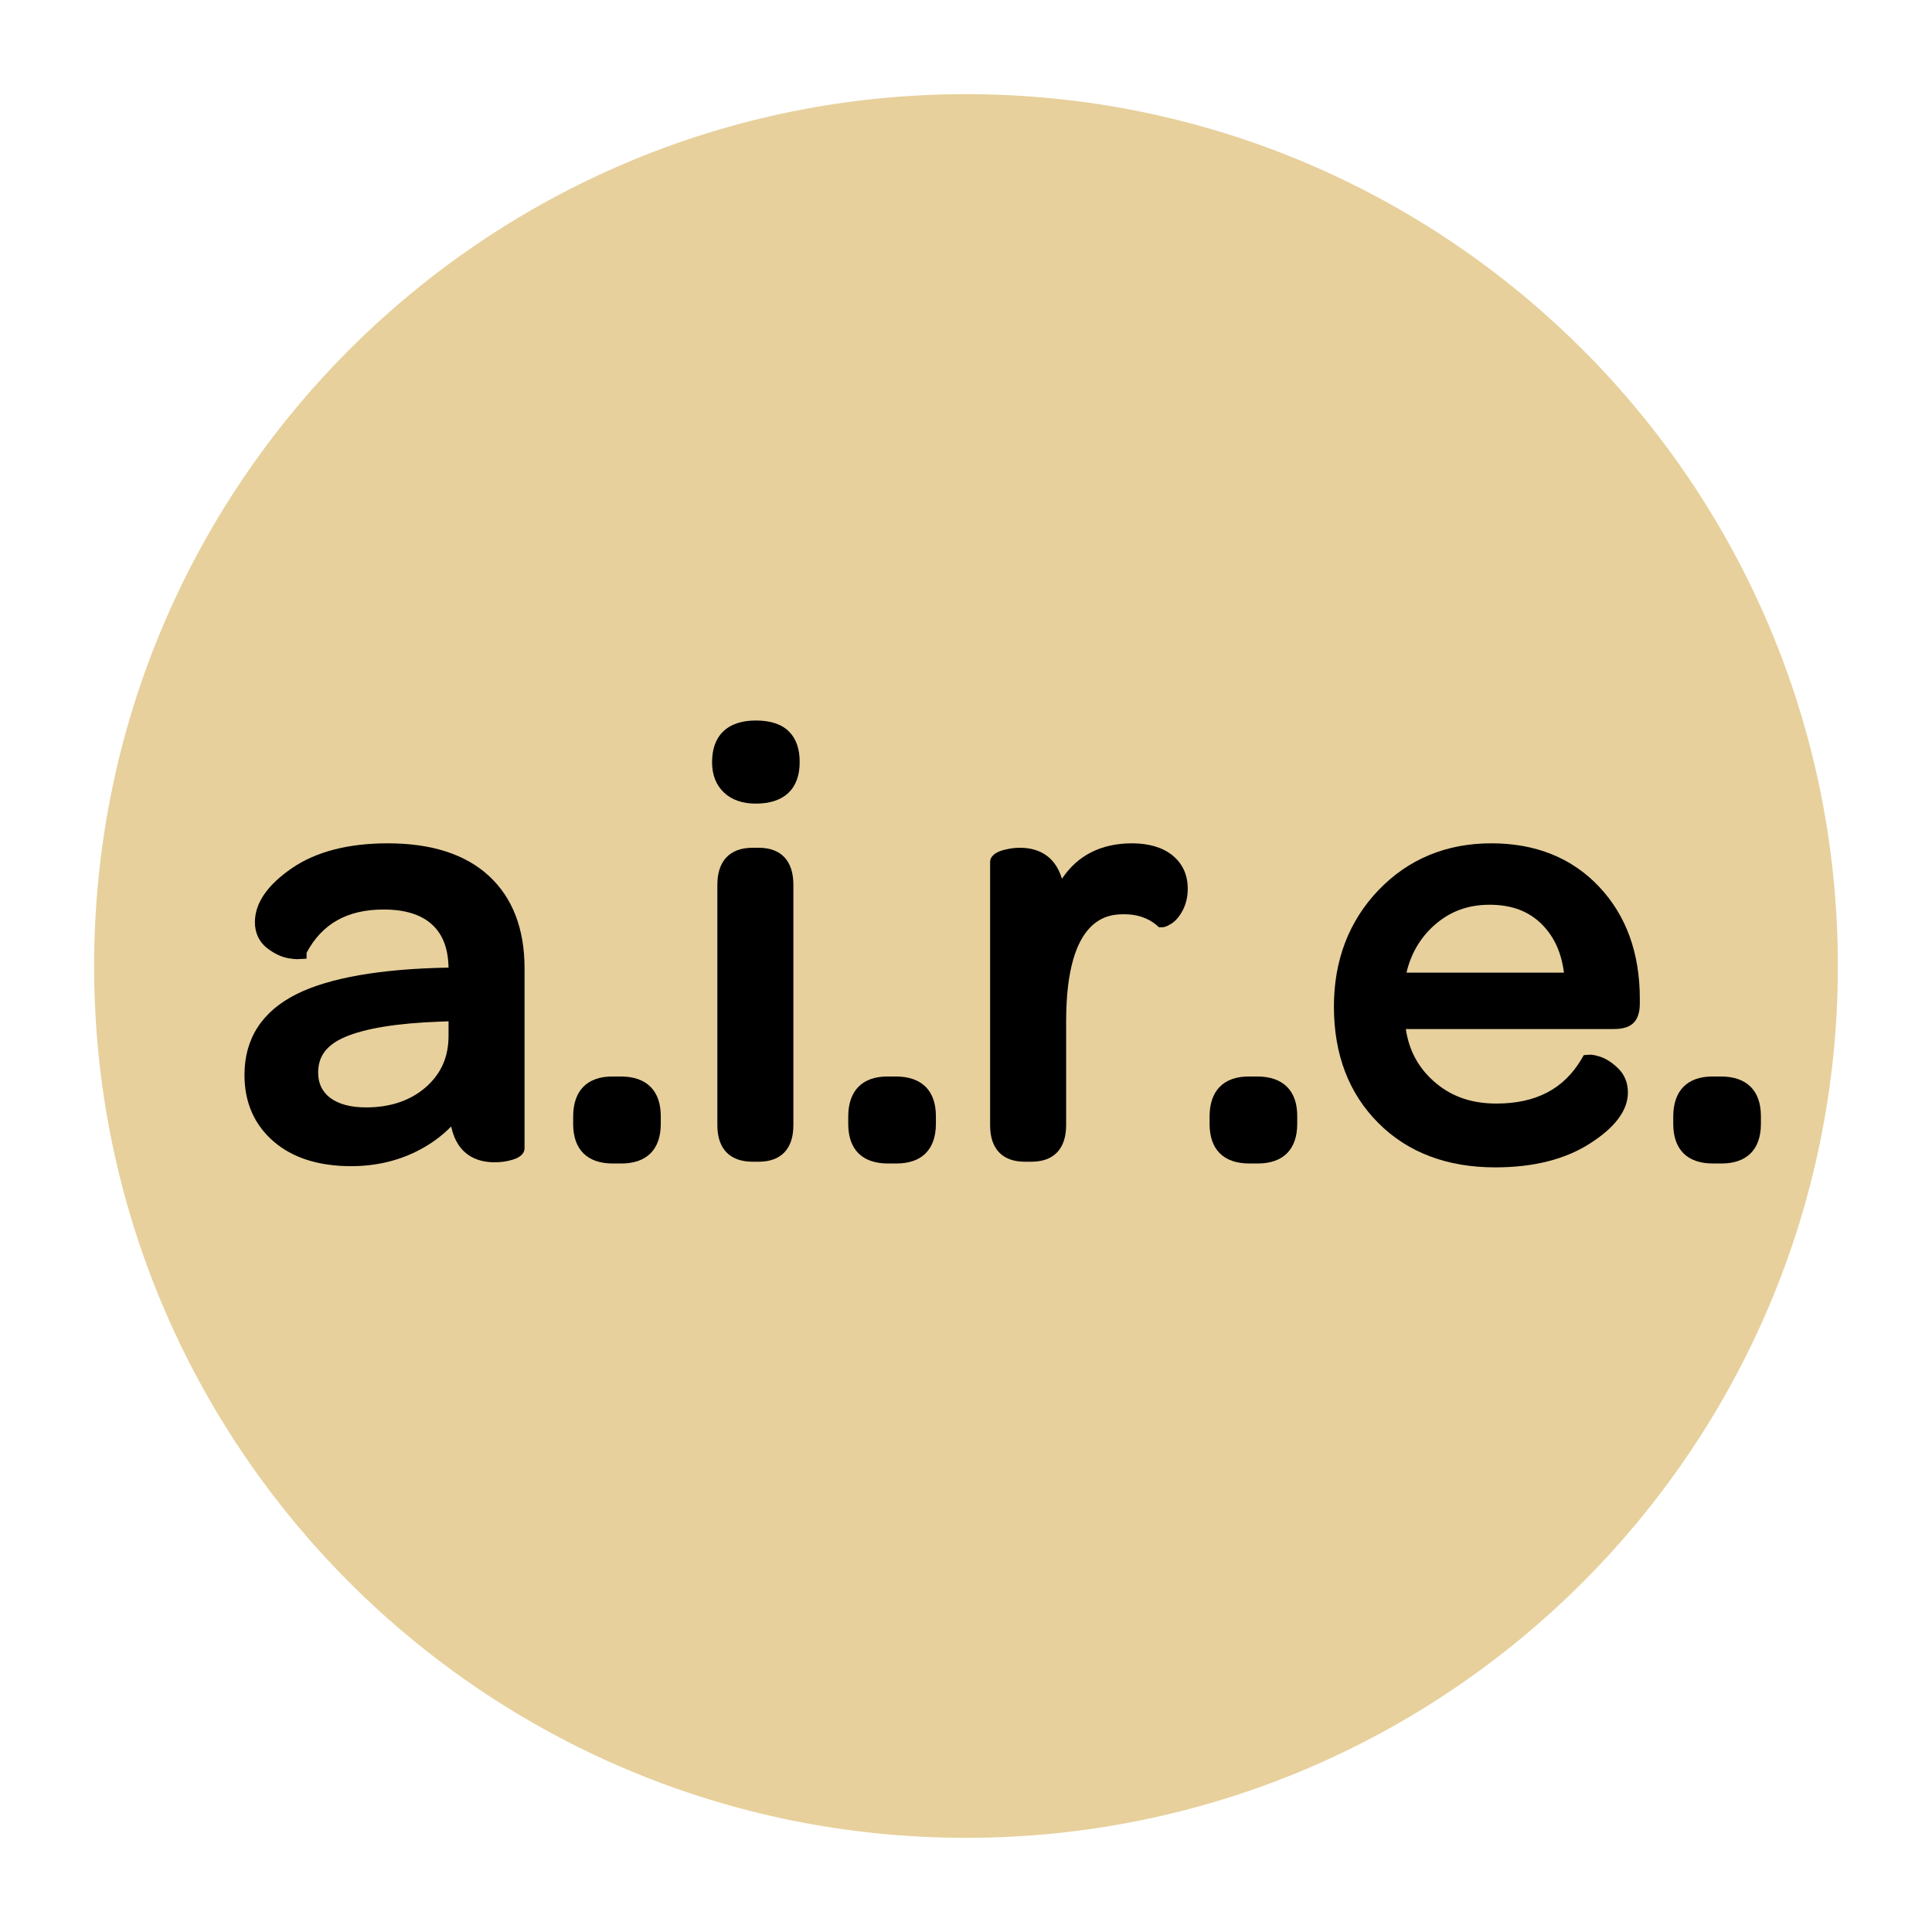 <?xml version="1.0" encoding="UTF-8"?> <!-- Generator: Adobe Illustrator 16.0.0, SVG Export Plug-In . SVG Version: 6.00 Build 0) --> <svg xmlns="http://www.w3.org/2000/svg" xmlns:xlink="http://www.w3.org/1999/xlink" id="Camada_1" x="0px" y="0px" width="550px" height="550px" viewBox="0 0 550 550" xml:space="preserve"> <g> <g opacity="0.5"> <g> <path fill="#CFA139" d="M523.204,274.994c0,137.101-111.131,248.201-248.208,248.201c-137.078,0-248.201-111.101-248.201-248.201 c0-137.077,111.123-248.189,248.201-248.189C412.073,26.805,523.204,137.917,523.204,274.994z"></path> </g> </g> <g> <g> <g> <path d="M71.821,306.019c0-9.5,4.554-16.512,13.634-21.036c9.108-4.515,23.15-6.945,42.183-7.289h2.275v-1.665 c0-6.278-1.763-11.074-5.294-14.375c-3.543-3.314-8.672-4.963-15.399-4.963c-11.331,0-19.389,4.668-24.172,14.001 c0,0.217-0.844,0.194-2.503-0.086c-1.666-0.281-3.378-1.103-5.119-2.459c-1.761-1.355-2.635-3.233-2.635-5.622 c0-4.686,3.239-9.224,9.705-13.625c6.475-4.397,15.104-6.598,25.902-6.598c11.895,0,20.985,2.889,27.268,8.672 c6.29,5.79,9.436,14.014,9.436,24.679v51.149c0,0.448-0.675,0.866-2.02,1.262c-1.356,0.396-2.763,0.592-4.246,0.592 c-7.057,0-10.641-4.492-10.756-13.467c-3.106,4.49-7.303,8.046-12.594,10.653c-5.295,2.607-11.131,3.911-17.522,3.911 c-8.725,0-15.604-2.159-20.618-6.495C74.33,318.924,71.821,313.169,71.821,306.019z M88.35,305.341 c0,3.739,1.389,6.69,4.195,8.878c2.8,2.171,6.688,3.258,11.663,3.258c7.516,0,13.685-2.109,18.493-6.319 c4.806-4.214,7.212-9.643,7.212-16.263v-6.444l-4.755,0.162c-12.497,0.447-21.754,1.969-27.779,4.542 C91.354,295.738,88.35,299.792,88.35,305.341z"></path> </g> <g> <path d="M99.963,331.984c-9.247,0-16.679-2.366-22.076-7.037c-5.504-4.754-8.29-11.123-8.29-18.929 c0-10.372,5.016-18.12,14.875-23.036c9.35-4.64,23.851-7.173,43.125-7.519h0.093c-0.105-5.409-1.615-9.401-4.607-12.187 c-3.083-2.888-7.753-4.358-13.864-4.358c-10.331,0-17.523,4.026-21.944,12.325v1.676l-2.729,0.138 c-0.479,0-1.275-0.075-2.375-0.253c-2.036-0.344-4.08-1.321-6.128-2.889c-2.274-1.769-3.476-4.325-3.476-7.391 c0-5.451,3.59-10.643,10.678-15.467c6.815-4.629,15.948-6.983,27.152-6.983c12.417,0,22.1,3.107,28.775,9.265 c6.741,6.202,10.157,15.063,10.157,26.315v51.149c0,2.342-2.635,3.106-3.604,3.399c-1.542,0.448-3.188,0.677-4.89,0.677 c-4.9,0-10.611-1.917-12.404-10.188c-2.79,2.861-6.117,5.254-9.966,7.145C112.902,330.588,106.664,331.984,99.963,331.984z M127.638,279.916c-18.556,0.345-32.436,2.711-41.183,7.06c-8.34,4.157-12.404,10.389-12.404,19.043 c0,6.535,2.226,11.63,6.753,15.553c4.565,3.951,11.009,5.96,19.159,5.96c6.007,0,11.583-1.24,16.532-3.681 c4.923-2.435,8.863-5.771,11.758-9.924l3.964-5.732l0.09,6.973c0.127,9.988,4.613,11.261,8.528,11.261 c1.281,0,2.494-0.166,3.62-0.498c0.166-0.046,0.293-0.087,0.426-0.139v-50.137c0-9.959-2.946-17.713-8.724-23.042 c-5.835-5.358-14.491-8.086-25.759-8.086c-10.286,0-18.584,2.102-24.644,6.214c-5.796,3.94-8.736,7.908-8.736,11.786 c0,1.711,0.565,2.94,1.766,3.859c1.447,1.126,2.836,1.804,4.127,2.021c0.282,0.052,0.54,0.091,0.76,0.127 c5.242-9.339,13.833-14.071,25.55-14.071c7.275,0,12.97,1.873,16.909,5.565c3.991,3.721,6.013,9.108,6.013,16.001v3.887H127.638 z M104.208,319.705c-5.461,0-9.85-1.251-13.033-3.721c-3.365-2.636-5.053-6.202-5.053-10.643c0-6.484,3.481-11.28,10.384-14.231 c6.27-2.677,15.885-4.274,28.571-4.722l7.064-0.241v8.747c0,7.265-2.688,13.3-7.971,17.941 C118.966,317.39,112.254,319.705,104.208,319.705z M127.691,290.747l-2.458,0.092c-12.136,0.437-21.216,1.907-26.987,4.361 c-5.244,2.25-7.673,5.472-7.673,10.141c0,3.032,1.086,5.36,3.338,7.128c2.394,1.837,5.845,2.785,10.297,2.785 c6.929,0,12.662-1.948,17.022-5.765c4.338-3.814,6.461-8.587,6.461-14.594V290.747z"></path> </g> </g> <g> <g> <path d="M165.393,319.946v-2.057c0-6.19,3.027-9.257,9.092-9.211h2.211c6.18,0,9.233,3.073,9.184,9.211v2.057 c0,6.086-3.066,9.108-9.184,9.055h-2.211C168.42,329.054,165.393,326.033,165.393,319.946z"></path> </g> <g> <path d="M176.852,331.225h-2.367c-7.357,0-11.319-4.003-11.319-11.279v-2.057c0-7.38,3.962-11.434,11.175-11.434h2.355 c3.7,0,6.565,0.999,8.517,2.969c1.947,1.964,2.918,4.818,2.896,8.478v2.045C188.108,327.222,184.116,331.225,176.852,331.225z M176.696,326.78l0.155,2.221v-2.221c4.767,0,6.806-2.05,6.806-6.834v-2.057c0.022-2.456-0.511-4.232-1.603-5.323 c-1.085-1.097-2.888-1.66-5.358-1.66h-2.211l0,0c-4.858,0-6.869,2.085-6.869,6.983v2.057c0,4.784,2.01,6.834,6.714,6.834 H176.696z"></path> </g> </g> <g> <g> <path d="M204.936,216.982c0-6.49,3.479-9.71,10.454-9.648c6.735,0,10.089,3.21,10.038,9.648c0,6.381-3.43,9.562-10.259,9.562 c-3.21,0-5.731-0.844-7.534-2.531C205.831,222.312,204.936,219.975,204.936,216.982z M206.446,320.358v-68.493 c0-5.536,2.609-8.299,7.797-8.299h1.77c5.089,0,7.623,2.763,7.623,8.299v68.493c0,5.424-2.534,8.133-7.623,8.133h-1.77 C209.055,328.491,206.446,325.782,206.446,320.358z"></path> </g> <g> <path d="M216.013,330.715h-1.77c-6.472,0-10.024-3.682-10.024-10.357v-68.493c0-6.787,3.553-10.521,10.024-10.521h1.77 c6.354,0,9.844,3.733,9.844,10.521v68.493C225.856,327.033,222.367,330.715,216.013,330.715z M214.243,245.796 c-3.961,0-5.574,1.763-5.574,6.07v68.493c0,4.193,1.613,5.904,5.574,5.904h1.77c3.838,0,5.394-1.711,5.394-5.904v-68.493 c0-5.329-2.577-6.07-5.394-6.07H214.243z M215.169,228.774c-3.79,0-6.832-1.052-9.054-3.136 c-2.266-2.137-3.401-5.049-3.401-8.655c0-7.661,4.422-11.872,12.468-11.872c4.254,0,7.38,1.075,9.477,3.188 c2.008,2.033,3.019,4.962,2.991,8.694C227.65,224.586,223.228,228.774,215.169,228.774z M215.37,209.563 c-5.816,0-8.205,2.222-8.205,7.419c0,2.367,0.647,4.141,1.993,5.411c1.395,1.285,3.365,1.929,6.011,1.929 c5.629,0,8.03-2.2,8.03-7.34c0.012-2.532-0.563-4.388-1.711-5.553c-1.229-1.241-3.275-1.866-6.098-1.866H215.37z"></path> </g> </g> <g> <g> <path d="M243.7,319.946v-2.057c0-6.19,3.035-9.257,9.093-9.211h2.228c6.163,0,9.23,3.073,9.184,9.211v2.057 c0,6.086-3.072,9.108-9.184,9.055h-2.228C246.735,329.054,243.7,326.033,243.7,319.946z"></path> </g> <g> <path d="M255.17,331.225h-2.377c-7.352,0-11.319-4.003-11.319-11.279v-2.057c0-7.38,3.979-11.434,11.181-11.434h2.366 c3.683,0,6.549,0.999,8.519,2.969c1.94,1.964,2.918,4.818,2.888,8.478v2.045C266.427,327.222,262.424,331.225,255.17,331.225z M255.021,326.78l0.15,2.221v-2.221c4.761,0,6.806-2.05,6.806-6.834v-2.057c0.012-2.456-0.522-4.232-1.608-5.323 c-1.09-1.097-2.894-1.66-5.347-1.66h-2.228l0,0c-4.859,0-6.869,2.085-6.869,6.983v2.057c0,4.784,2.01,6.834,6.714,6.834H255.021 z"></path> </g> </g> <g> <g> <path d="M284.088,320.358v-74.924c0-0.229,0.259-0.482,0.759-0.765c0.509-0.281,1.292-0.539,2.324-0.757 c1.05-0.229,2.114-0.346,3.187-0.346c7.048,0,10.625,4.67,10.751,13.997c3.721-10.119,10.746-15.208,21.077-15.26 c4.302,0,7.649,0.947,10.08,2.85c2.428,1.917,3.635,4.531,3.635,7.855c0,1.93-0.384,3.63-1.178,5.101 c-0.792,1.469-1.623,2.47-2.508,2.992c-0.868,0.528-1.356,0.729-1.483,0.614c-2.99-2.44-6.512-3.669-10.579-3.669 c-12.582,0-18.879,10.894-18.879,32.701v29.543c0,5.462-2.543,8.201-7.62,8.201h-1.941 C286.637,328.491,284.088,325.782,284.088,320.358z"></path> </g> <g> <path d="M293.655,330.715h-1.941c-6.358,0-9.849-3.682-9.849-10.357v-74.924c0-1.098,0.638-2.004,1.907-2.711 c0.74-0.408,1.688-0.73,2.952-0.982c1.167-0.27,2.394-0.396,3.634-0.396c4.537,0,9.811,1.711,11.958,8.821 c4.451-6.661,11.101-10.05,19.86-10.09c4.795,0,8.659,1.115,11.474,3.326c2.964,2.366,4.475,5.593,4.475,9.608 c0,2.286-0.49,4.359-1.431,6.152c-0.999,1.854-2.101,3.117-3.325,3.846c-1.19,0.72-1.843,0.971-2.534,0.971h-0.923l-0.742-0.688 c-2.451-1.981-5.442-3.015-9.016-3.015c-4.117,0-16.648,0-16.648,30.472v29.543 C303.505,327.021,300.013,330.715,293.655,330.715z M286.317,246.445v73.913c0,4.193,1.574,5.904,5.397,5.904h1.941 c3.825,0,5.4-1.722,5.4-5.973v-29.543c0-23.173,7.098-34.923,21.099-34.923c4.107,0,7.766,1.121,10.936,3.36 c0.298-0.178,0.896-0.689,1.666-2.137c0.614-1.124,0.917-2.492,0.917-4.037c0-2.624-0.906-4.617-2.786-6.105 c-2.008-1.573-4.938-2.377-8.7-2.377c-9.374,0.052-15.587,4.567-18.993,13.8l-4.167,11.32l-0.14-12.061 c-0.144-10.567-4.939-11.791-8.528-11.791c-0.906,0-1.821,0.098-2.698,0.293C287.018,246.228,286.586,246.342,286.317,246.445z"></path> </g> </g> <g> <g> <path d="M346.567,319.946v-2.057c0-6.19,3.044-9.257,9.104-9.211h2.216c6.173,0,9.235,3.073,9.184,9.211v2.057 c0,6.086-3.063,9.108-9.184,9.055h-2.216C349.611,329.054,346.567,326.033,346.567,319.946z"></path> </g> <g> <path d="M358.035,331.225h-2.364c-7.364,0-11.331-4.003-11.331-11.279v-2.057c0-7.38,3.979-11.434,11.18-11.434h2.367 c3.693,0,6.56,0.999,8.517,2.969c1.96,1.964,2.931,4.818,2.888,8.478v2.045C369.291,327.222,365.289,331.225,358.035,331.225z M357.887,326.78l0.148,2.221v-2.221c4.772,0,6.808-2.05,6.808-6.834v-2.057c0.009-2.456-0.523-4.232-1.598-5.323 c-1.103-1.097-2.895-1.66-5.358-1.66h-2.216l0,0c-4.86,0-6.881,2.085-6.881,6.983v2.057c0,4.784,2.021,6.834,6.73,6.834H357.887 z"></path> </g> </g> <g> <g> <path d="M381.967,286.579c0-12.699,4.045-23.249,12.1-31.668c8.082-8.396,18.237-12.606,30.486-12.606 c12.028,0,21.691,3.877,29.037,11.635c7.338,7.766,11.009,17.88,11.009,30.354v1.355c0,1.866-0.373,3.17-1.112,3.94 c-0.731,0.763-2.096,1.136-4.078,1.136h-61.699c0.574,7.57,3.47,13.75,8.685,18.506c5.219,4.772,11.754,7.15,19.593,7.15 c12.022,0,20.745-4.588,26.167-13.79c0.229-0.23,1.023-0.136,2.406,0.259c1.379,0.385,2.836,1.293,4.372,2.723 c1.511,1.435,2.279,3.239,2.279,5.427c0,4.319-3.325,8.592-9.987,12.784c-6.669,4.21-15.186,6.317-25.568,6.317 c-13.147,0-23.724-3.986-31.719-11.979C385.96,310.135,381.967,299.626,381.967,286.579z M397.709,279.124h49.954 c-0.441-7.276-2.756-13.061-6.944-17.356c-4.167-4.285-9.727-6.433-16.677-6.433c-6.829,0-12.669,2.239-17.518,6.692 C401.662,266.489,398.722,272.192,397.709,279.124z"></path> </g> <g> <path d="M425.656,332.328c-13.708,0-24.915-4.245-33.276-12.635c-8.391-8.38-12.641-19.516-12.641-33.115 c0-13.221,4.275-24.402,12.728-33.213c8.481-8.81,19.272-13.29,32.086-13.29c12.612,0,22.921,4.146,30.656,12.332 c7.715,8.159,11.612,18.888,11.612,31.885v1.355c0,2.48-0.562,4.273-1.722,5.485c-1.177,1.217-3.045,1.814-5.691,1.814h-59.206 c0.895,5.95,3.429,10.746,7.7,14.634c4.836,4.423,10.746,6.577,18.085,6.577c11.281,0,19.214-4.159,24.25-12.693l0.642-1.098 l1.75-0.125c0.641,0,1.421,0.137,2.545,0.47c1.713,0.476,3.505,1.563,5.28,3.234c1.987,1.873,2.98,4.249,2.98,7.052 c0,5.122-3.709,10.063-11.022,14.667C445.419,330.088,436.425,332.328,425.656,332.328z M424.554,244.527 c-11.561,0-21.279,4.02-28.875,11.934c-7.624,7.942-11.487,18.068-11.487,30.118c0,12.382,3.814,22.46,11.33,29.966 c7.514,7.519,17.656,11.332,30.135,11.332c9.901,0,18.108-2.011,24.374-5.973c5.949-3.75,8.953-7.421,8.953-10.906 c0-1.574-0.498-2.781-1.586-3.803c-1.252-1.176-2.4-1.918-3.428-2.199c-0.251-0.074-0.46-0.125-0.625-0.167 c-5.56,9.006-14.846,13.773-27.356,13.773c-8.39,0-15.477-2.596-21.099-7.719c-5.629-5.135-8.786-11.86-9.39-19.992 l-0.178-2.393h64.088c2.02,0,2.467-0.45,2.481-0.45c0.074-0.085,0.484-0.597,0.484-2.399v-1.355 c0-11.819-3.488-21.514-10.397-28.818C445.022,248.11,436.039,244.527,424.554,244.527z M450.03,281.351h-54.887l0.356-2.55 c1.097-7.43,4.294-13.616,9.516-18.411c5.268-4.837,11.666-7.284,19.027-7.284c7.524,0,13.685,2.396,18.263,7.1 c4.554,4.669,7.099,10.987,7.586,18.779L450.03,281.351z M400.397,276.895h44.827c-0.718-5.65-2.736-10.113-6.103-13.577 c-3.77-3.875-8.711-5.754-15.079-5.754c-6.302,0-11.533,1.993-16.023,6.099C404.182,267.189,401.627,271.64,400.397,276.895z"></path> </g> </g> <g> <g> <path d="M478.568,319.946v-2.057c0-6.19,3.026-9.257,9.091-9.211h2.229c6.16,0,9.228,3.073,9.177,9.211v2.057 c0,6.086-3.068,9.108-9.177,9.055h-2.229C481.594,329.054,478.568,326.033,478.568,319.946z"></path> </g> <g> <path d="M490.038,331.225h-2.379c-7.351,0-11.32-4.003-11.32-11.279v-2.057c0-7.38,3.982-11.434,11.183-11.434h2.367 c3.682,0,6.548,0.999,8.518,2.969c1.939,1.964,2.91,4.818,2.887,8.478v2.045C501.292,327.222,497.292,331.225,490.038,331.225z M489.888,326.78l0.15,2.221v-2.221c4.761,0,6.806-2.05,6.806-6.834v-2.057c0.011-2.456-0.522-4.232-1.615-5.323 c-1.085-1.097-2.889-1.66-5.34-1.66h-2.229l0,0c-4.858,0-6.868,2.085-6.868,6.983v2.057c0,4.784,2.009,6.834,6.712,6.834 H489.888z"></path> </g> </g> </g> </g> </svg> 